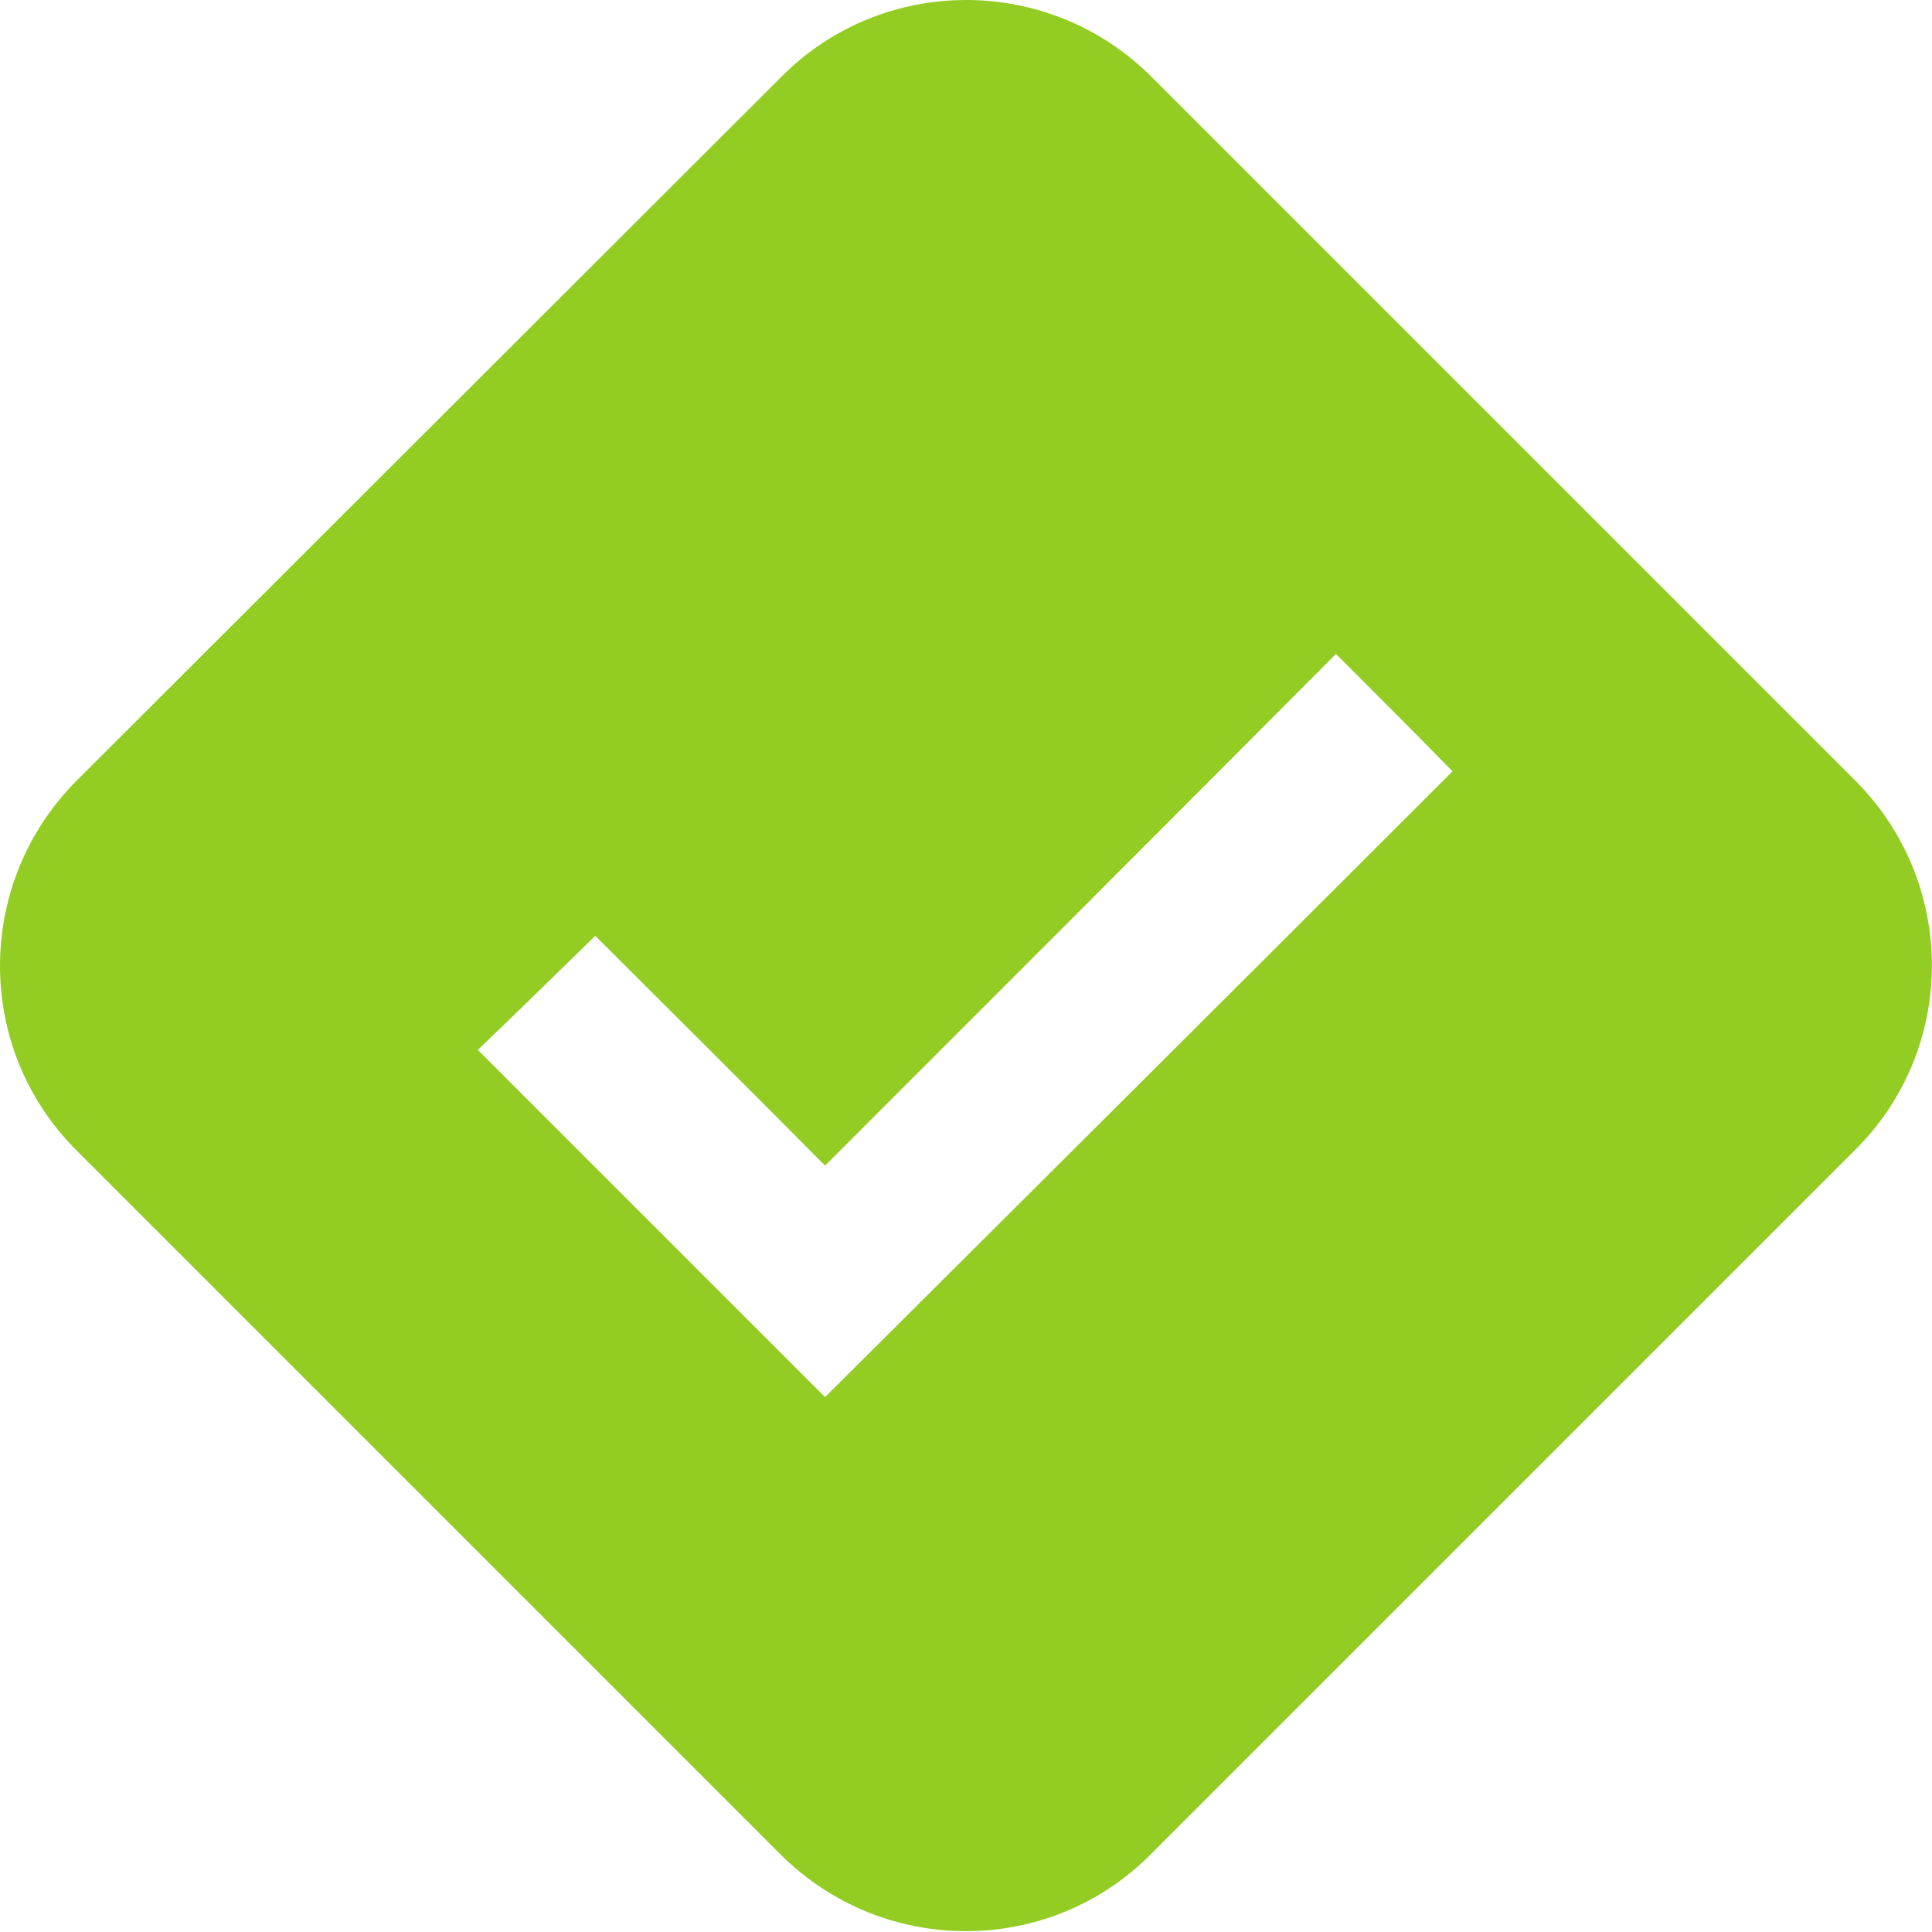<?xml version="1.0" encoding="utf-8"?>
<!-- Generator: Adobe Illustrator 23.0.3, SVG Export Plug-In . SVG Version: 6.00 Build 0)  -->
<svg version="1.1" id="Laag_1" xmlns="http://www.w3.org/2000/svg" xmlns:xlink="http://www.w3.org/1999/xlink" x="0px" y="0px"
	 viewBox="0 0 233.7 233.7" style="enable-background:new 0 0 233.7 233.7;" xml:space="preserve">
<style type="text/css">
	.st0{fill:#93CD24;}
</style>
<path class="st0" d="M224.4,94.4L139.3,9.3c-12.4-12.4-32.5-12.4-44.8,0L9.3,94.4c-12.4,12.4-12.4,32.5,0,44.8l85.1,85.1
	c12.4,12.4,32.5,12.4,44.8,0l85.1-85.1C236.8,126.9,236.8,106.8,224.4,94.4z M99.8,169c-14-14-27.9-27.9-42-42
	c4.7-4.5,9.4-9.1,14.2-13.8c9.3,9.3,18.6,18.5,27.8,27.8c20.7-20.7,41.3-41.3,61.8-61.9c4.9,4.9,9.6,9.6,14.1,14.2
	C150.6,118.4,125.2,143.7,99.8,169z"/>
</svg>
